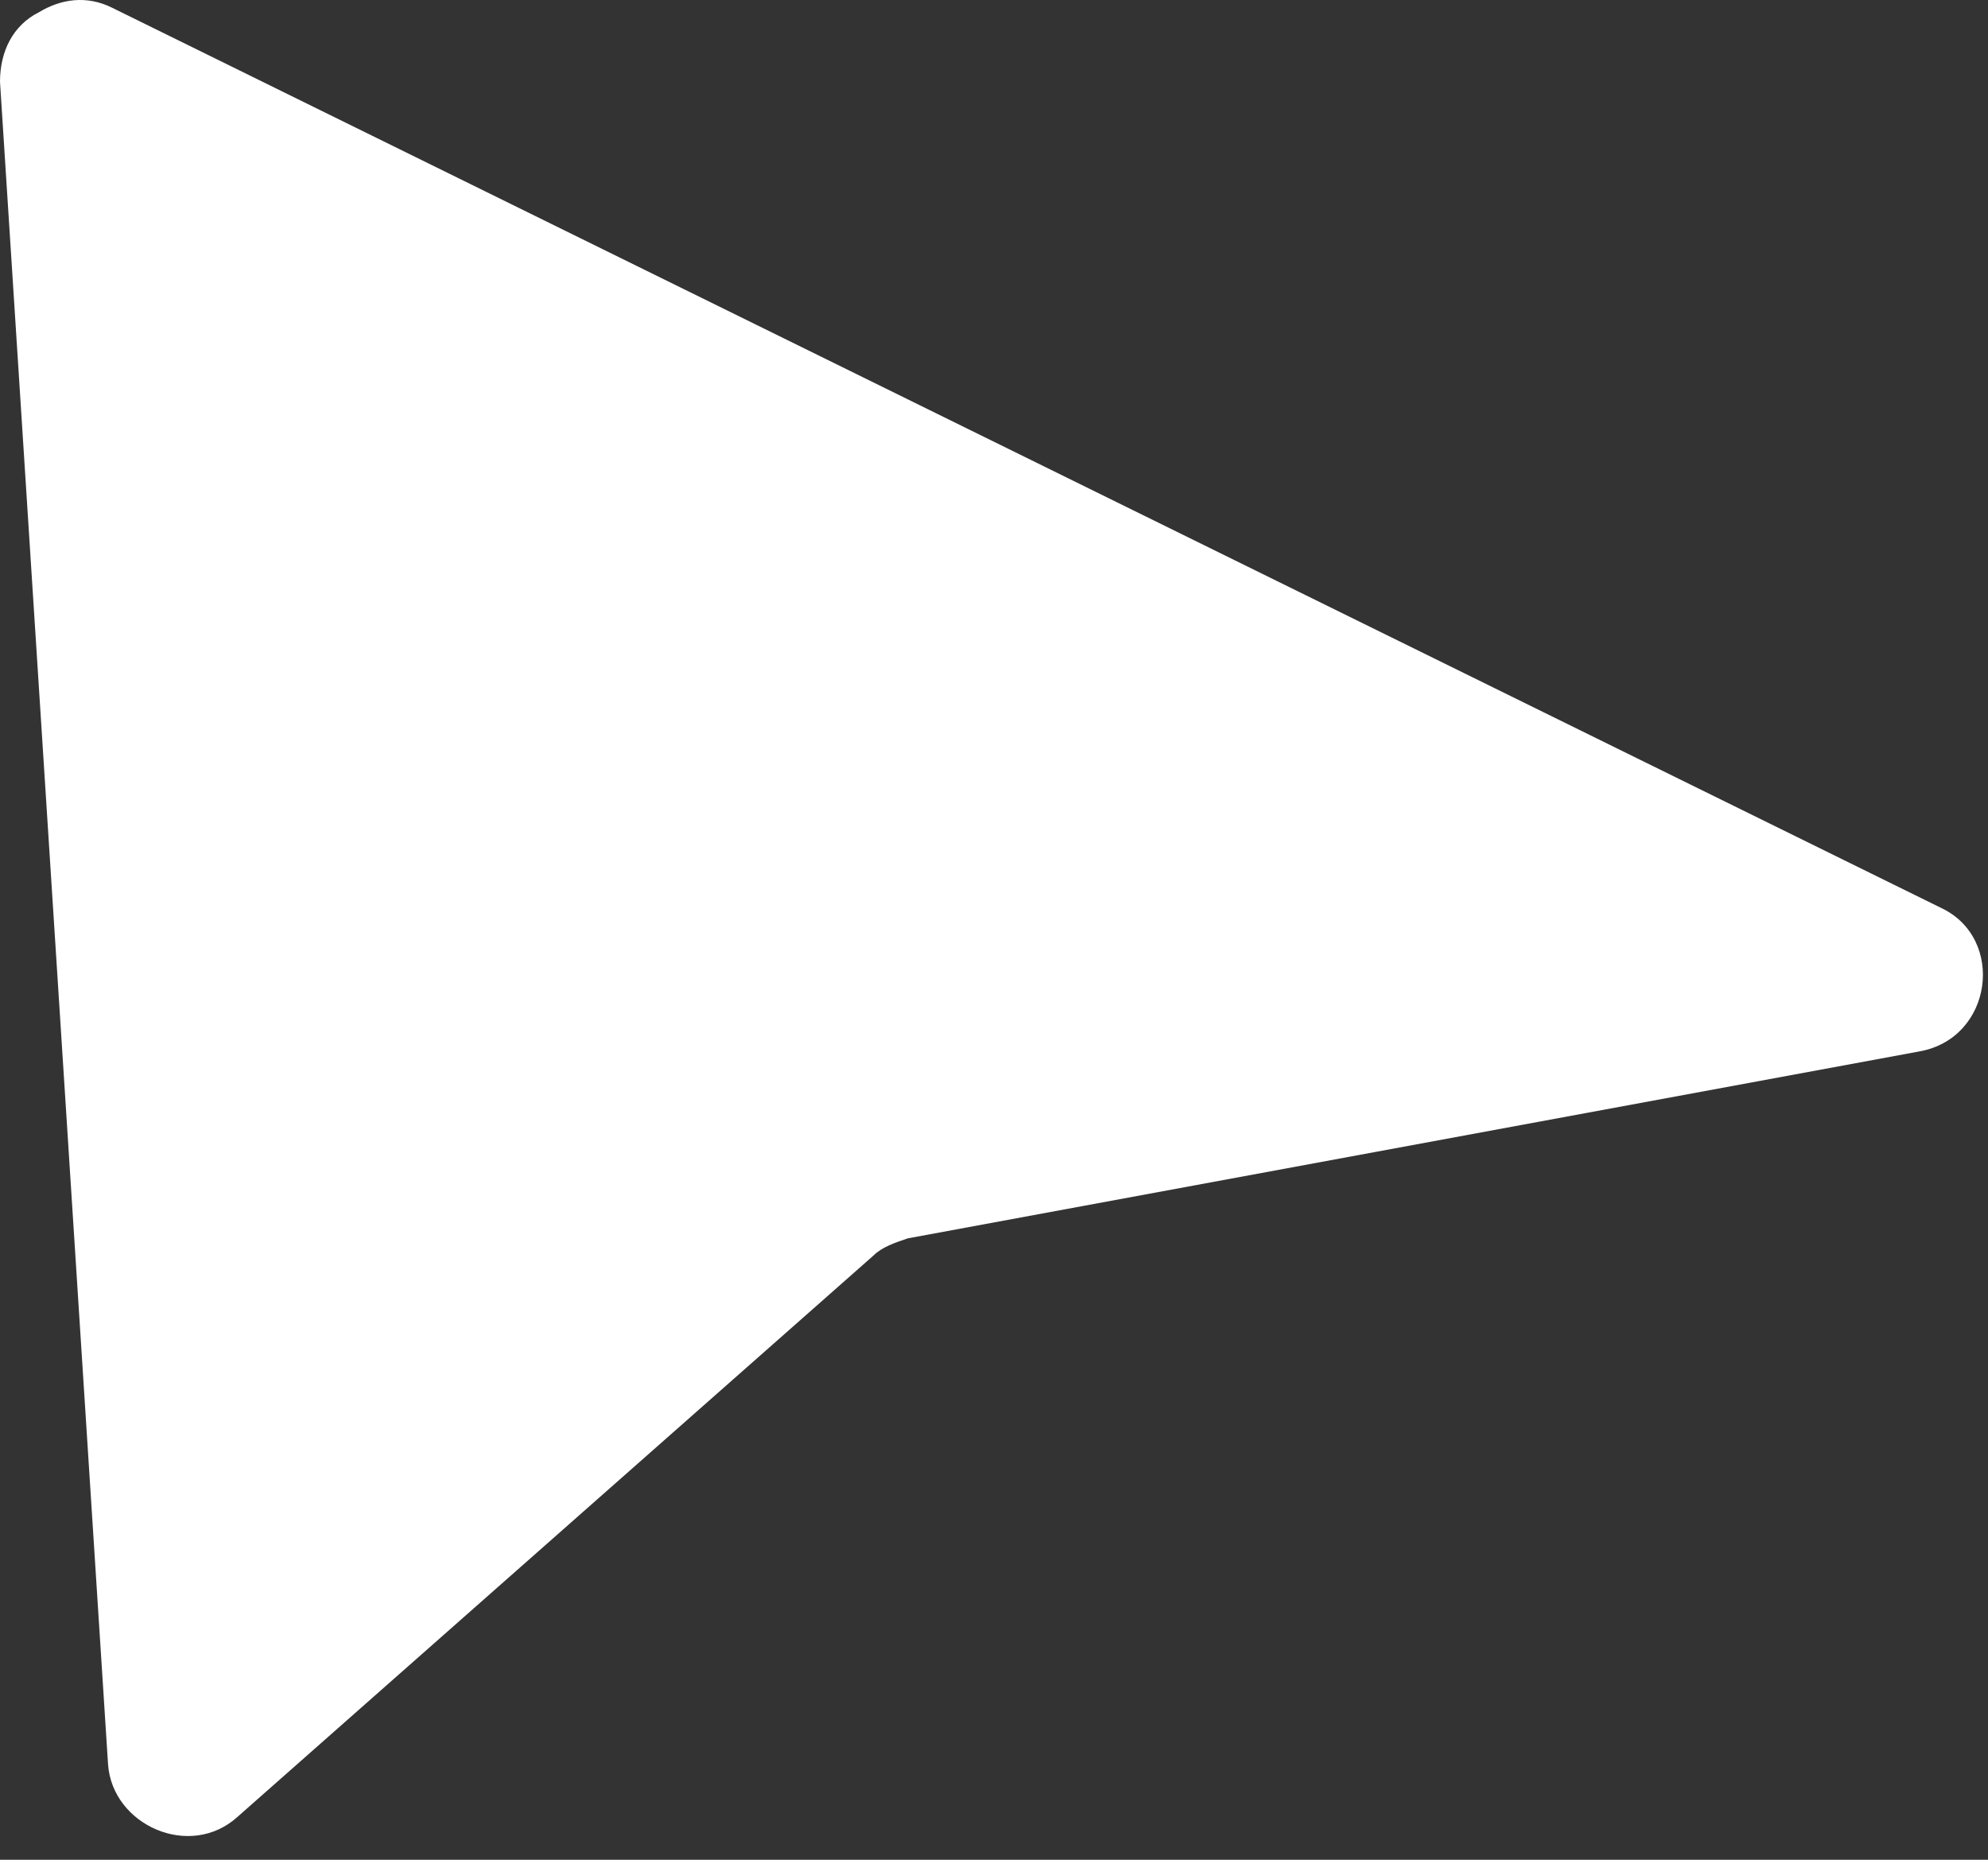 <?xml version="1.0" encoding="utf-8"?>
<svg xmlns="http://www.w3.org/2000/svg" fill="none" height="100%" overflow="visible" preserveAspectRatio="none" style="display: block;" viewBox="0 0 31 29" width="100%">
<rect x="0" y="0" width="31" height="29" fill="#333333" stroke="none"/>
<path d="M29.931 16.395L14.156 19.31C13.954 19.378 13.752 19.446 13.617 19.581L3.708 28.327C2.966 29.005 1.753 28.463 1.685 27.514L0 1.275C0 0.801 0.202 0.394 0.607 0.191C0.944 -0.013 1.348 -0.081 1.753 0.123L30.268 14.157C31.279 14.632 31.077 16.191 29.931 16.395Z" fill="white" id="Vector"/>
</svg>